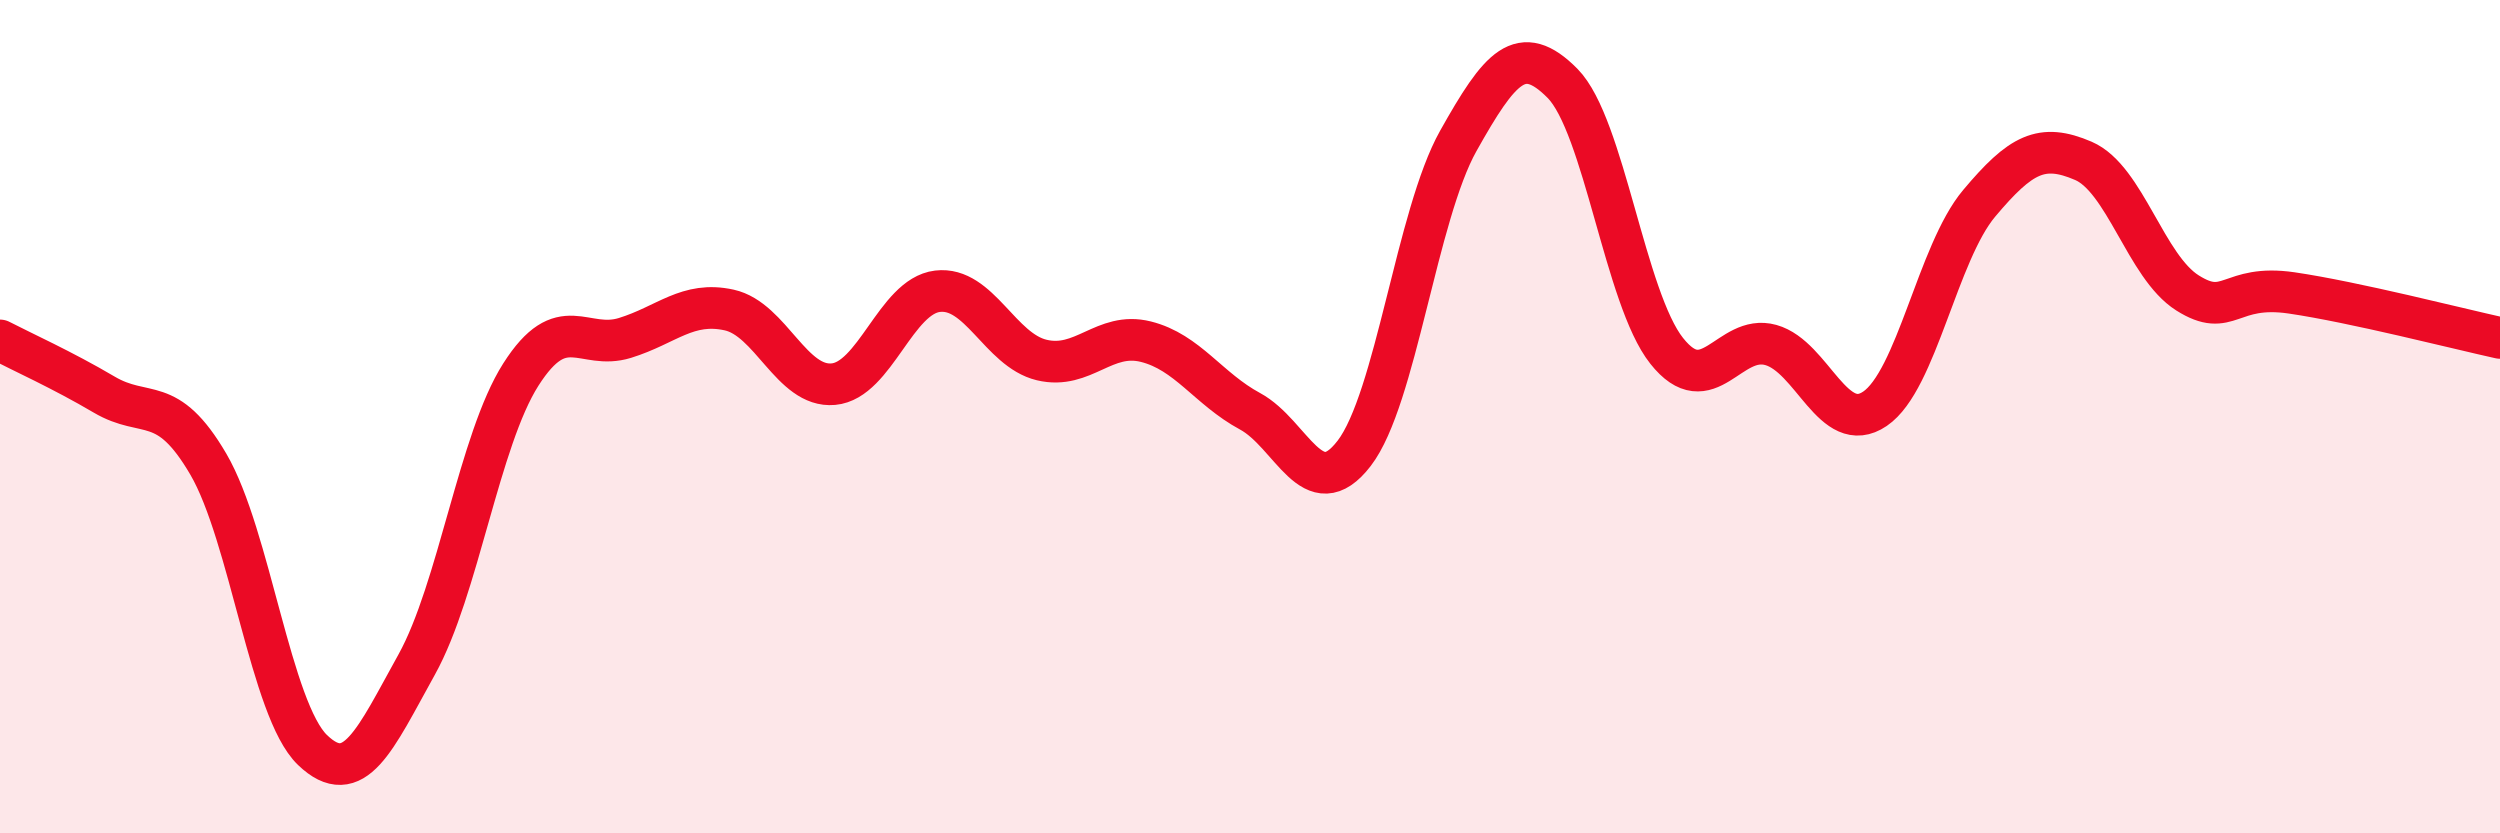 
    <svg width="60" height="20" viewBox="0 0 60 20" xmlns="http://www.w3.org/2000/svg">
      <path
        d="M 0,8.17 C 0.5,8.43 1.5,8.88 2.5,9.47 C 3.5,10.06 4,9.43 5,11.14 C 6,12.85 6.5,17.04 7.5,18 C 8.5,18.96 9,17.75 10,15.95 C 11,14.15 11.5,10.56 12.5,8.99 C 13.5,7.42 14,8.42 15,8.11 C 16,7.8 16.5,7.22 17.5,7.44 C 18.5,7.66 19,9.31 20,9.22 C 21,9.13 21.5,7.11 22.5,6.99 C 23.5,6.87 24,8.4 25,8.64 C 26,8.88 26.5,7.95 27.5,8.2 C 28.5,8.45 29,9.33 30,9.87 C 31,10.41 31.5,12.18 32.5,10.88 C 33.5,9.58 34,5.16 35,3.38 C 36,1.6 36.5,0.99 37.5,2 C 38.5,3.01 39,7.16 40,8.42 C 41,9.68 41.5,8 42.5,8.28 C 43.5,8.56 44,10.49 45,9.81 C 46,9.13 46.5,6.07 47.5,4.88 C 48.5,3.69 49,3.43 50,3.86 C 51,4.29 51.5,6.4 52.5,7.03 C 53.5,7.66 53.5,6.81 55,7.03 C 56.5,7.25 59,7.89 60,8.11L60 20L0 20Z"
        fill="#EB0A25"
        opacity="0.1"
        stroke-linecap="round"
        stroke-linejoin="round"
      />
      <path
        d="M 0,8.17 C 0.5,8.43 1.5,8.88 2.5,9.47 C 3.5,10.06 4,9.43 5,11.14 C 6,12.85 6.5,17.04 7.5,18 C 8.5,18.96 9,17.75 10,15.95 C 11,14.15 11.5,10.56 12.5,8.99 C 13.5,7.42 14,8.42 15,8.11 C 16,7.8 16.5,7.22 17.5,7.44 C 18.5,7.66 19,9.31 20,9.22 C 21,9.13 21.5,7.11 22.5,6.99 C 23.5,6.87 24,8.4 25,8.64 C 26,8.88 26.5,7.95 27.5,8.2 C 28.5,8.45 29,9.33 30,9.87 C 31,10.41 31.5,12.18 32.5,10.88 C 33.5,9.58 34,5.16 35,3.38 C 36,1.6 36.5,0.99 37.5,2 C 38.5,3.01 39,7.16 40,8.42 C 41,9.68 41.5,8 42.5,8.28 C 43.5,8.56 44,10.49 45,9.81 C 46,9.13 46.5,6.07 47.5,4.88 C 48.5,3.69 49,3.43 50,3.86 C 51,4.29 51.5,6.4 52.5,7.03 C 53.5,7.66 53.5,6.81 55,7.03 C 56.5,7.25 59,7.89 60,8.11"
        stroke="#EB0A25"
        stroke-width="1"
        fill="none"
        stroke-linecap="round"
        stroke-linejoin="round"
      />
    </svg>
  